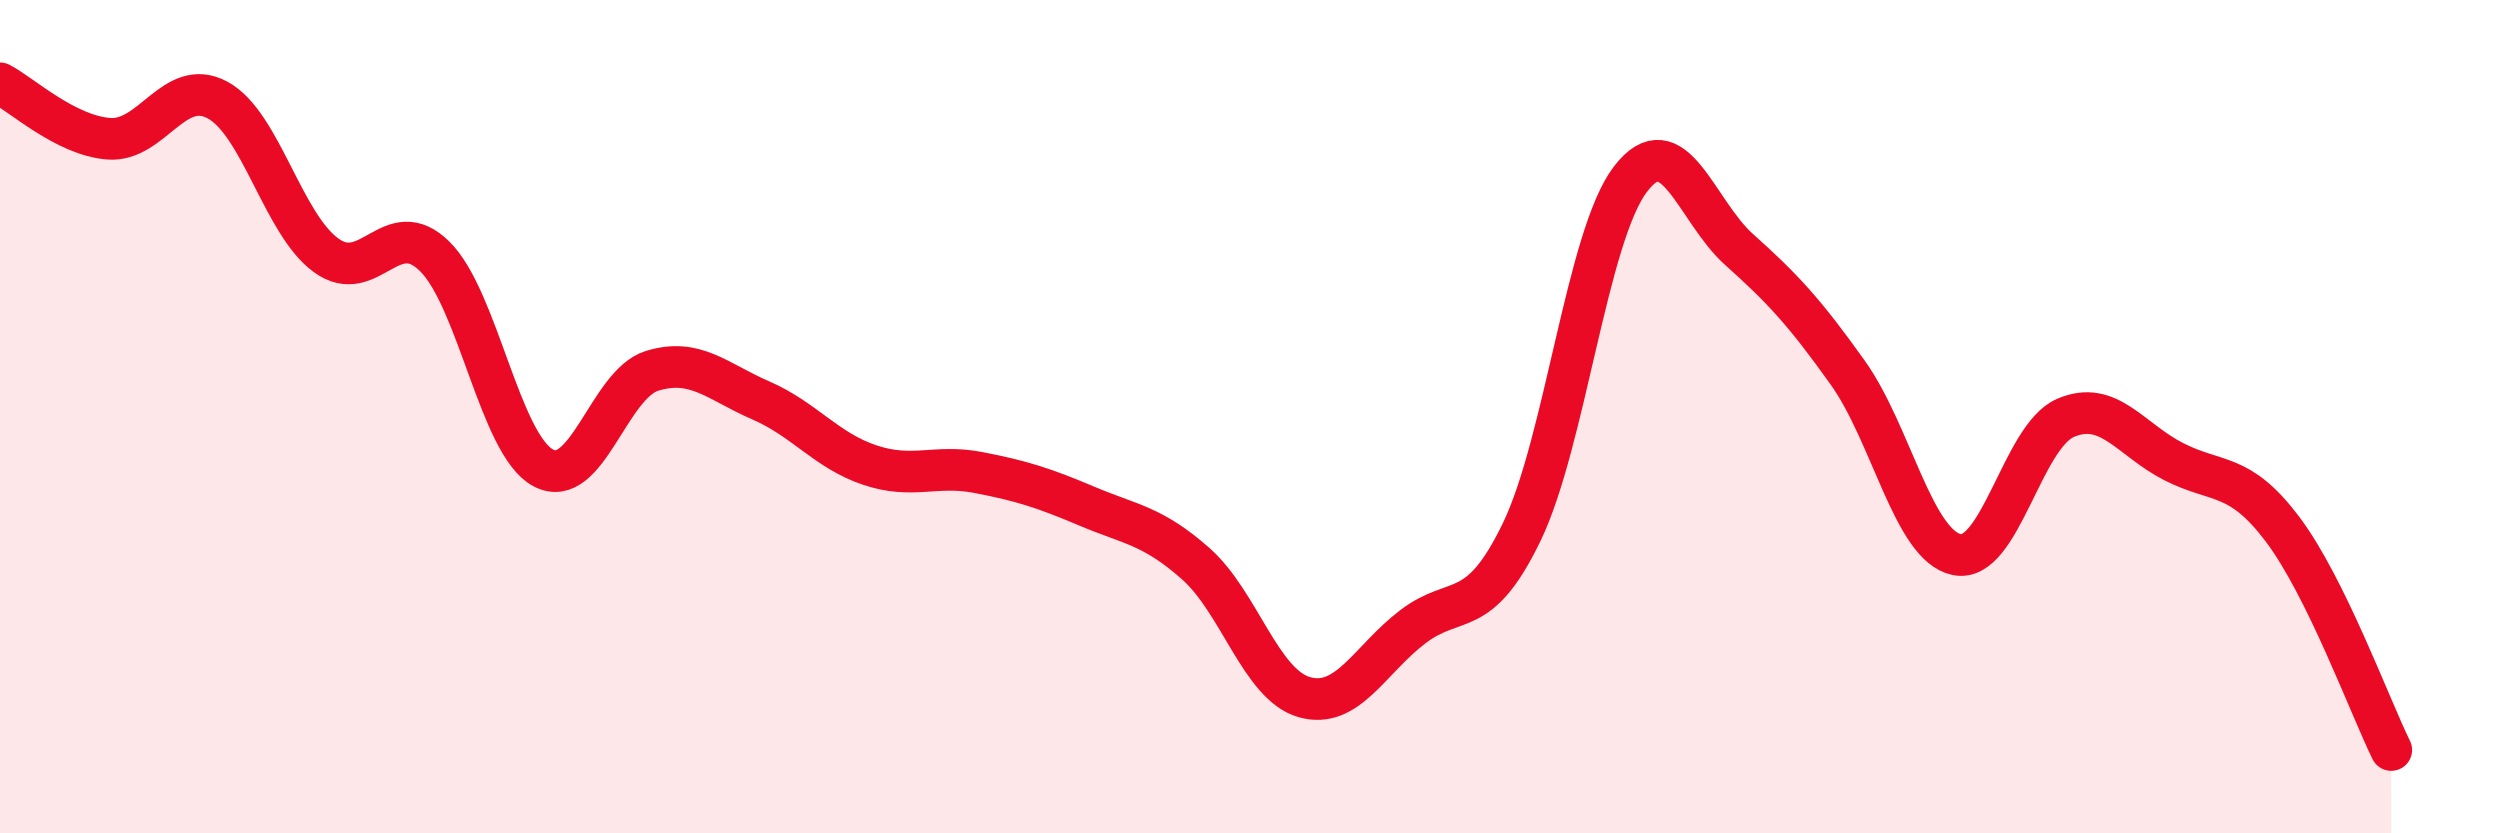 
    <svg width="60" height="20" viewBox="0 0 60 20" xmlns="http://www.w3.org/2000/svg">
      <path
        d="M 0,2 C 0.52,2.27 1.57,3.25 2.61,3.33 C 3.65,3.41 4.18,1.84 5.22,2.4 C 6.26,2.96 6.79,5.38 7.83,6.13 C 8.87,6.88 9.39,5.13 10.43,6.15 C 11.47,7.17 12,10.68 13.04,11.23 C 14.08,11.78 14.61,9.22 15.65,8.9 C 16.69,8.58 17.22,9.16 18.26,9.61 C 19.3,10.06 19.83,10.81 20.87,11.16 C 21.91,11.51 22.44,11.14 23.48,11.34 C 24.52,11.54 25.05,11.71 26.09,12.15 C 27.13,12.59 27.66,12.61 28.7,13.53 C 29.74,14.45 30.26,16.43 31.3,16.73 C 32.34,17.03 32.87,15.83 33.91,15.04 C 34.95,14.25 35.48,14.92 36.52,12.77 C 37.56,10.62 38.09,5.66 39.13,4.3 C 40.17,2.94 40.7,5.06 41.74,5.99 C 42.78,6.92 43.31,7.49 44.35,8.95 C 45.39,10.41 45.92,13.09 46.96,13.31 C 48,13.53 48.53,10.48 49.57,10.03 C 50.61,9.58 51.13,10.55 52.17,11.08 C 53.21,11.61 53.74,11.32 54.78,12.7 C 55.82,14.08 56.87,16.94 57.39,18L57.39 20L0 20Z"
        fill="#EB0A25"
        opacity="0.1"
        stroke-linecap="round"
        stroke-linejoin="round"
      />
      <path
        d="M 0,2 C 0.52,2.27 1.57,3.25 2.61,3.33 C 3.65,3.41 4.18,1.84 5.22,2.4 C 6.26,2.96 6.79,5.38 7.83,6.13 C 8.87,6.88 9.39,5.13 10.43,6.15 C 11.47,7.17 12,10.68 13.04,11.23 C 14.08,11.78 14.61,9.22 15.65,8.9 C 16.69,8.58 17.22,9.16 18.26,9.61 C 19.3,10.06 19.83,10.81 20.87,11.16 C 21.91,11.51 22.44,11.14 23.48,11.34 C 24.52,11.54 25.05,11.71 26.09,12.15 C 27.13,12.59 27.66,12.61 28.7,13.53 C 29.74,14.45 30.26,16.43 31.3,16.73 C 32.34,17.03 32.87,15.83 33.91,15.04 C 34.95,14.25 35.48,14.92 36.52,12.77 C 37.56,10.62 38.09,5.66 39.13,4.3 C 40.17,2.94 40.7,5.06 41.74,5.99 C 42.78,6.92 43.31,7.49 44.35,8.95 C 45.39,10.41 45.92,13.09 46.96,13.31 C 48,13.53 48.53,10.48 49.57,10.03 C 50.61,9.58 51.13,10.55 52.17,11.08 C 53.21,11.61 53.74,11.32 54.78,12.7 C 55.82,14.08 56.87,16.94 57.39,18"
        stroke="#EB0A25"
        stroke-width="1"
        fill="none"
        stroke-linecap="round"
        stroke-linejoin="round"
      />
    </svg>
  